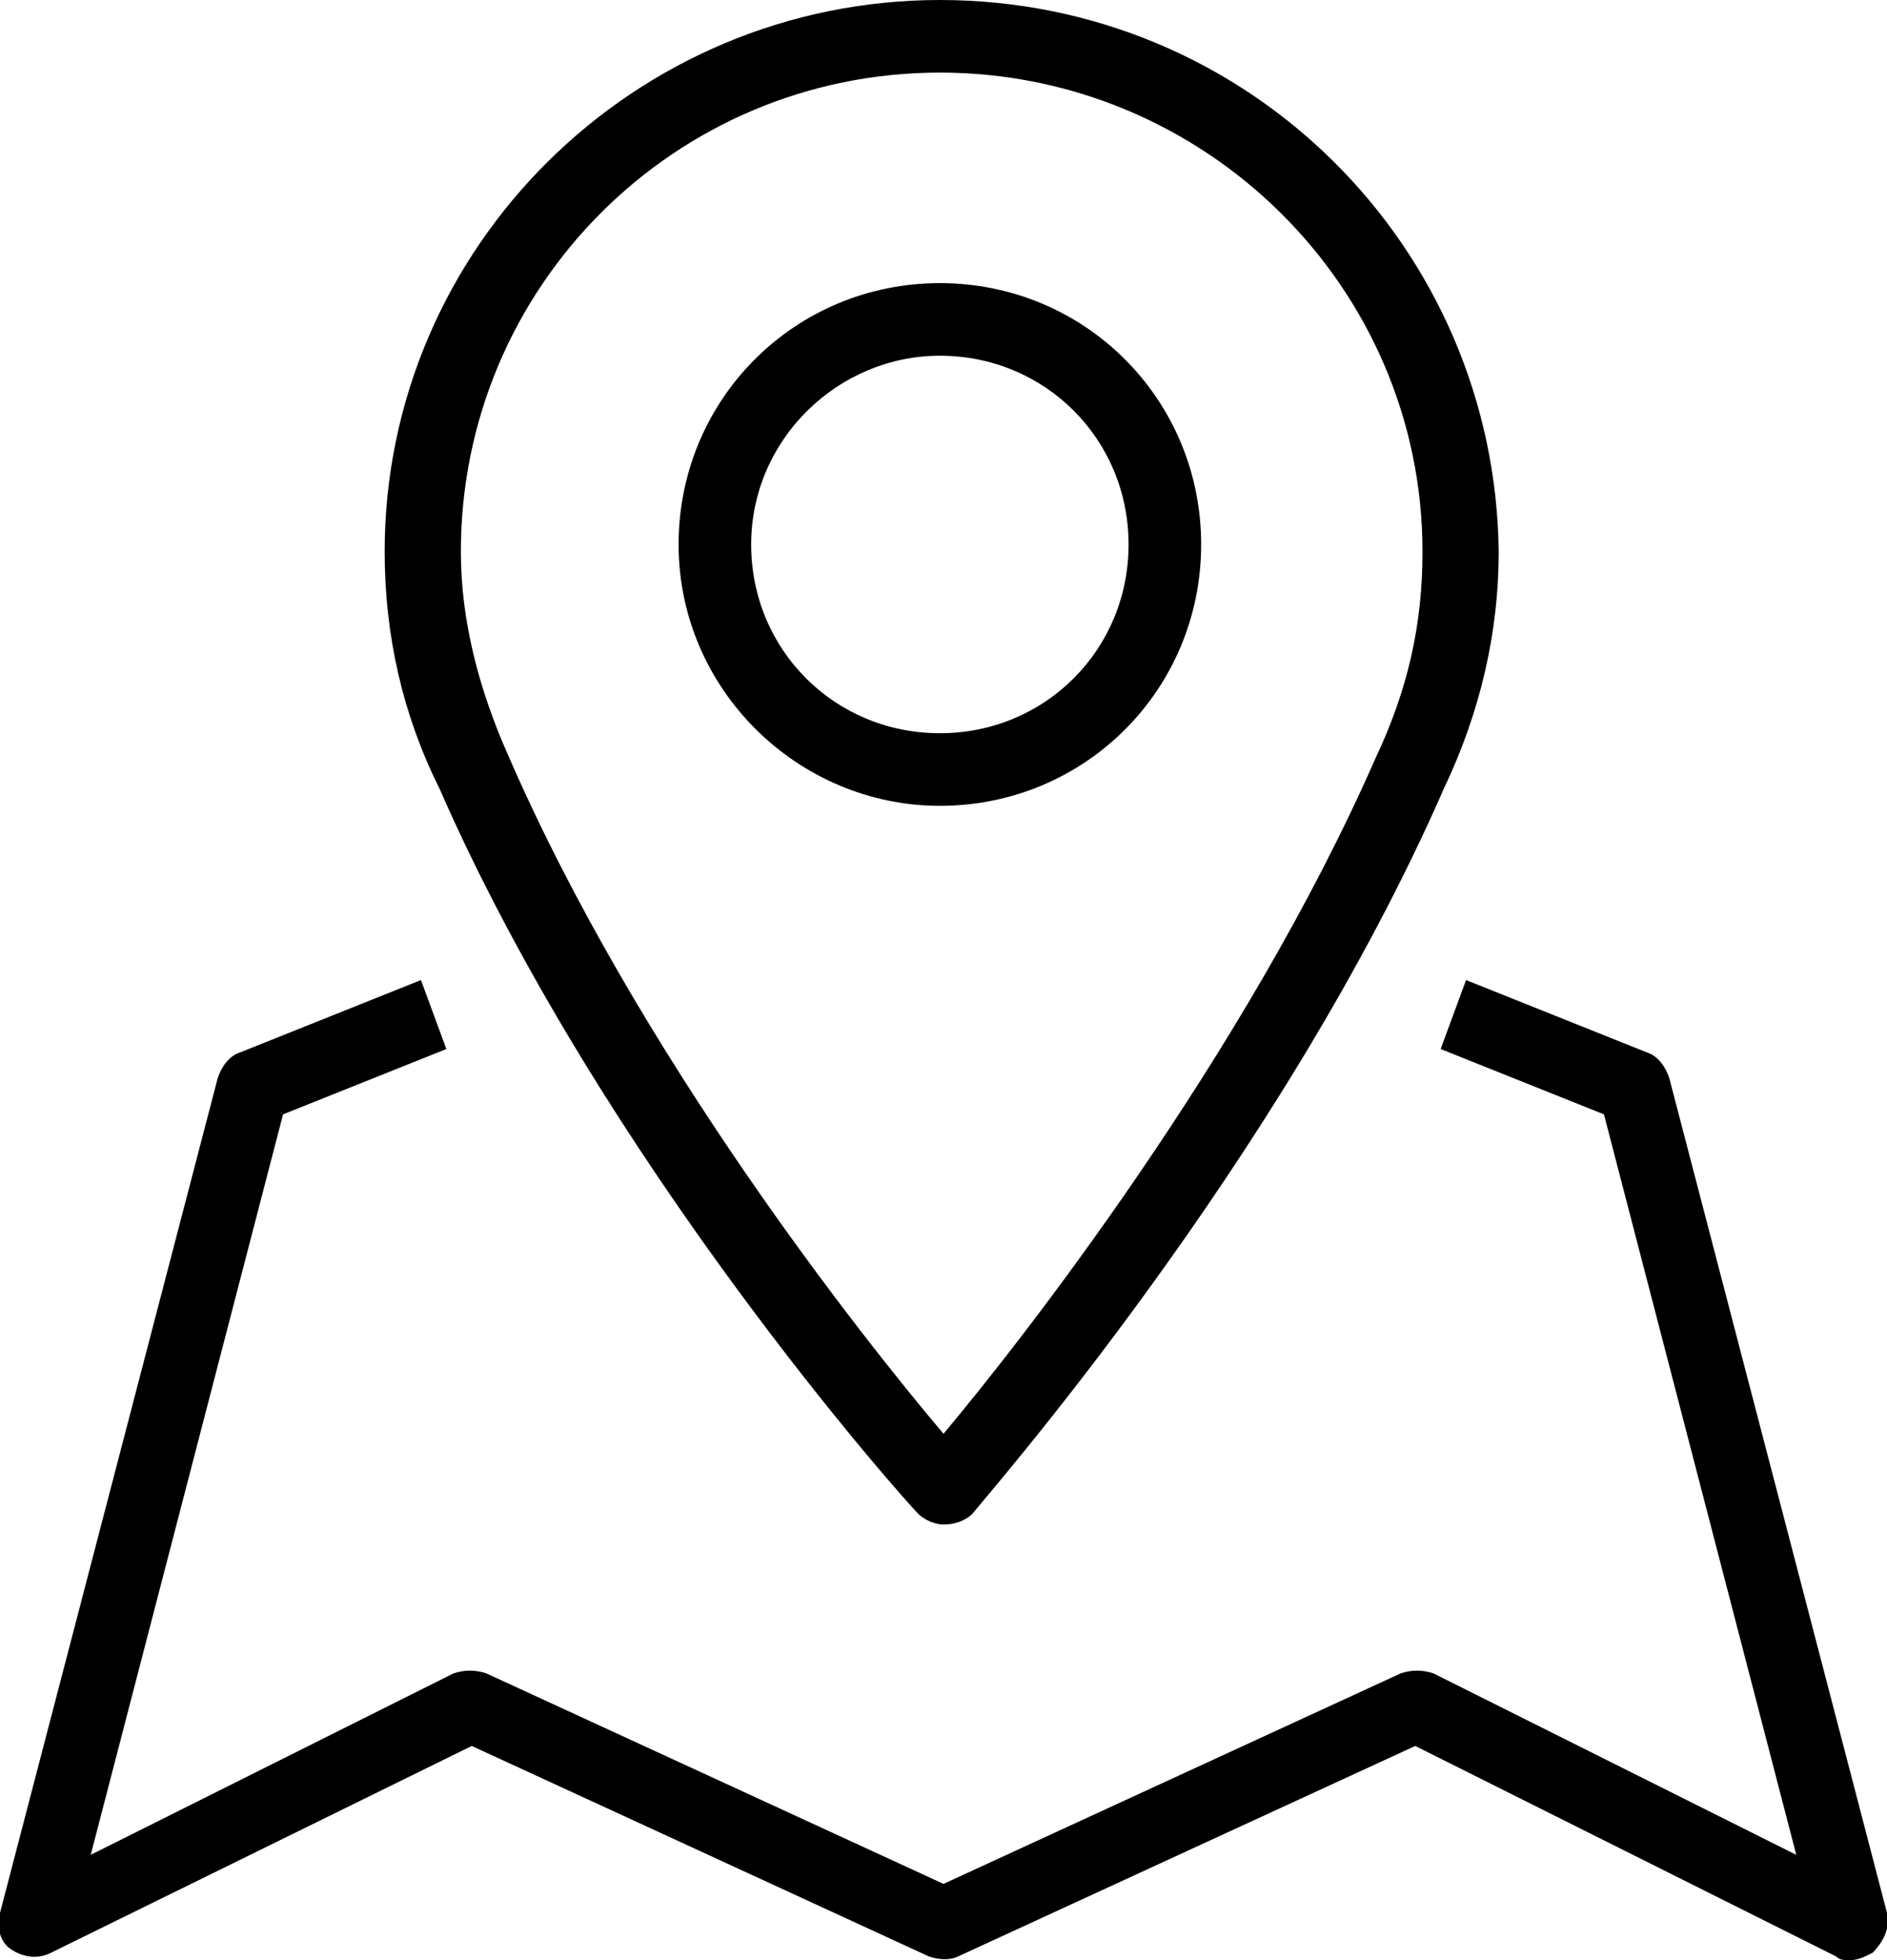 <svg xmlns="http://www.w3.org/2000/svg" xml:space="preserve" style="enable-background:new 0 0 52 54" version="1.0" viewBox="0 0 52 54"><path d="M25.3 41.7c.2.2.5.3.7.3.3 0 .6-.1.8-.3.3-.4 8.5-9.7 13-20 1-2.1 1.5-4.3 1.5-6.5C41.2 6.8 34.4 0 25.9 0c-8.4 0-15.3 6.8-15.3 15.2 0 2.3.5 4.5 1.5 6.5 4.5 10.3 12.8 19.6 13.2 20zM25.9 2c7.3 0 13.3 5.9 13.3 13.2 0 2-.4 3.8-1.3 5.7C34.3 29.1 28.1 37 26 39.5c-2.2-2.6-8.4-10.4-12-18.7-.8-1.8-1.3-3.7-1.3-5.6C12.7 7.9 18.6 2 25.9 2z"/><path d="M25.9 22.2c4 0 7.2-3.2 7.2-7.2s-3.2-7.2-7.2-7.2-7.2 3.2-7.2 7.2 3.3 7.2 7.2 7.2zm0-12.4c2.9 0 5.2 2.3 5.2 5.2s-2.3 5.2-5.2 5.2-5.2-2.3-5.2-5.2 2.4-5.2 5.2-5.2zM52 52.7l-6-23c-.1-.3-.3-.6-.6-.7l-5-2-.7 1.9 4.5 1.8 5.3 20.4-10-5c-.3-.1-.6-.1-.9 0L26 51.9l-12.6-5.8c-.3-.1-.6-.1-.9 0l-10 5 5.3-20.4 4.5-1.8-.7-1.9-5 2c-.3.1-.5.4-.6.7l-6 23c-.1.4 0 .8.3 1 .3.2.7.3 1.1.1L13 48.1l12.6 5.8c.3.1.6.1.8 0L39 48.1l11.6 5.8c.1.1.2.1.4.1s.4-.1.6-.2c.3-.3.5-.7.4-1.1z"/></svg>